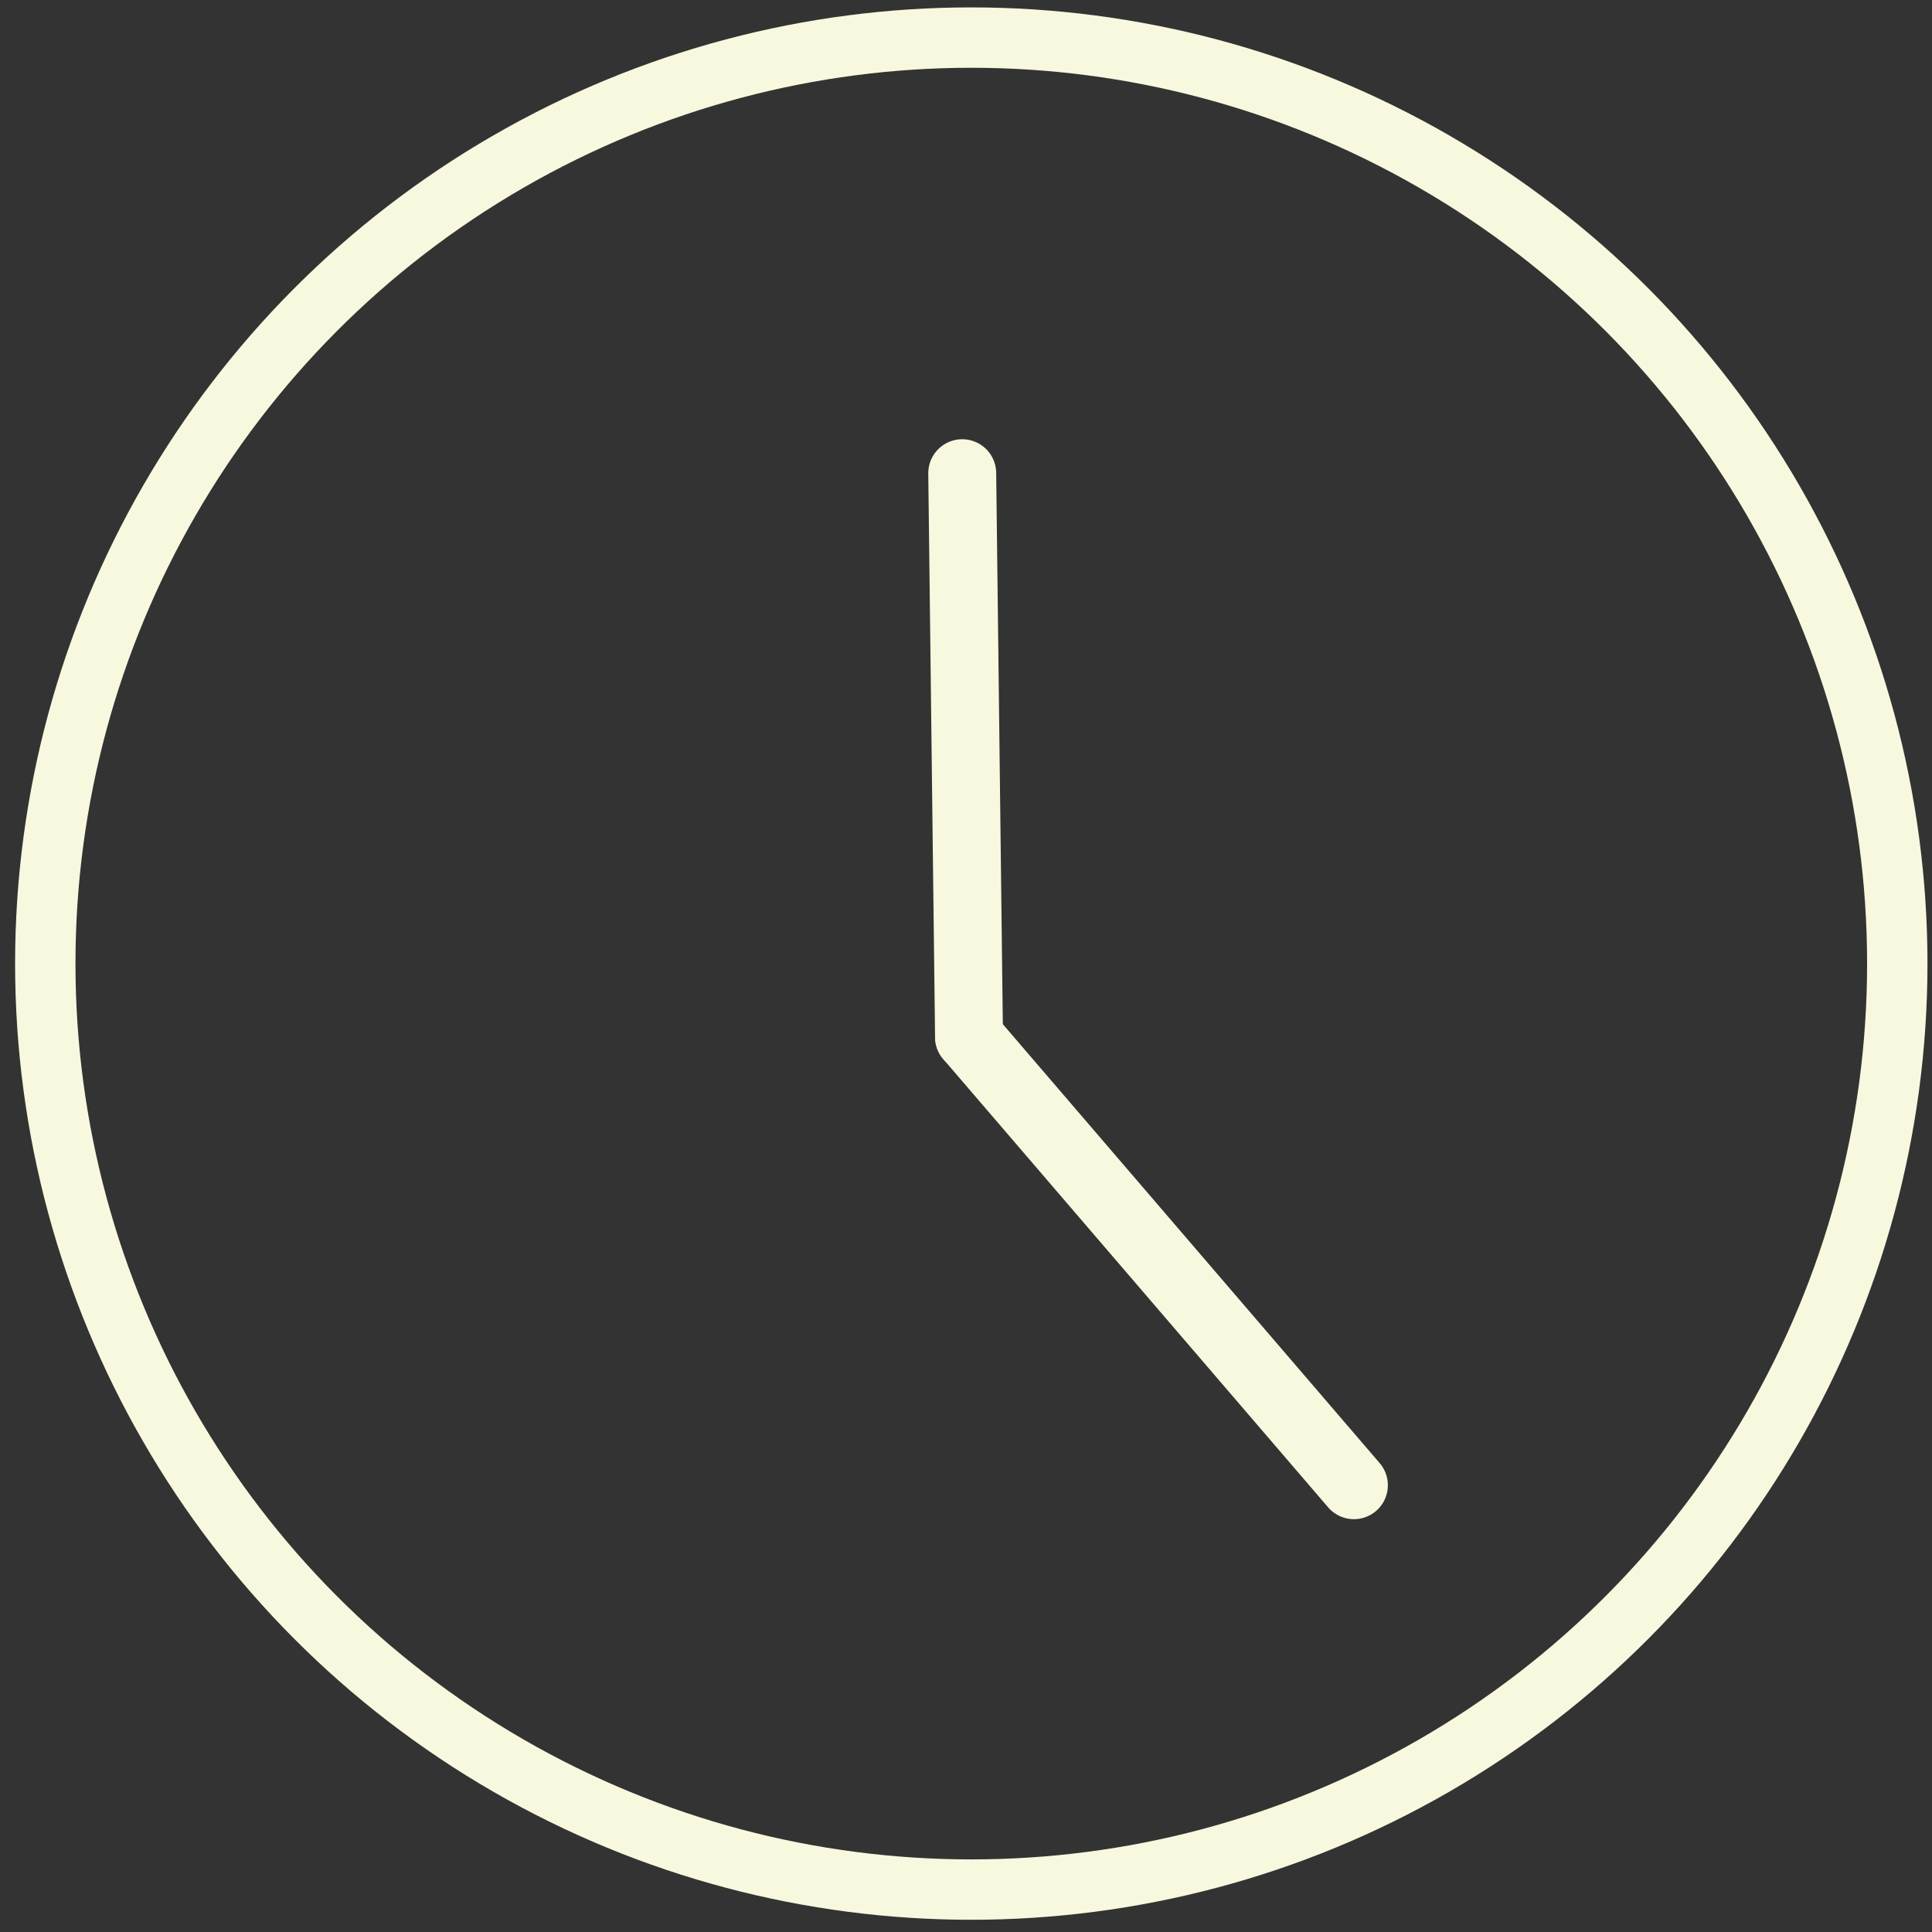 <?xml version="1.0" encoding="utf-8"?>
<!-- Generator: Adobe Illustrator 24.3.0, SVG Export Plug-In . SVG Version: 6.00 Build 0)  -->
<svg version="1.1" id="Layer_1" xmlns="http://www.w3.org/2000/svg" xmlns:xlink="http://www.w3.org/1999/xlink" x="0px" y="0px"
	 viewBox="0 0 128 128" style="enable-background:new 0 0 128 128;" xml:space="preserve">
<rect x="0" y="0" width="128" height="128" fill="#333333" stroke="none"/>
<style type="text/css">
	.st0{fill:none;stroke:#F7F8DE;stroke-width:4;stroke-miterlimit:10;}
	.st1{fill:none;stroke:#F7F8DE;stroke-width:4.5;stroke-linecap:round;stroke-miterlimit:10;}
</style>
<circle class="st0" cx="64.35" cy="63.84" r="61.35"/>
<line class="st1" x1="64.2" y1="68.7" x2="63.75" y2="31.35"/>
<line class="st1" x1="89.7" y1="98.4" x2="64.2" y2="68.7"/>
</svg>
